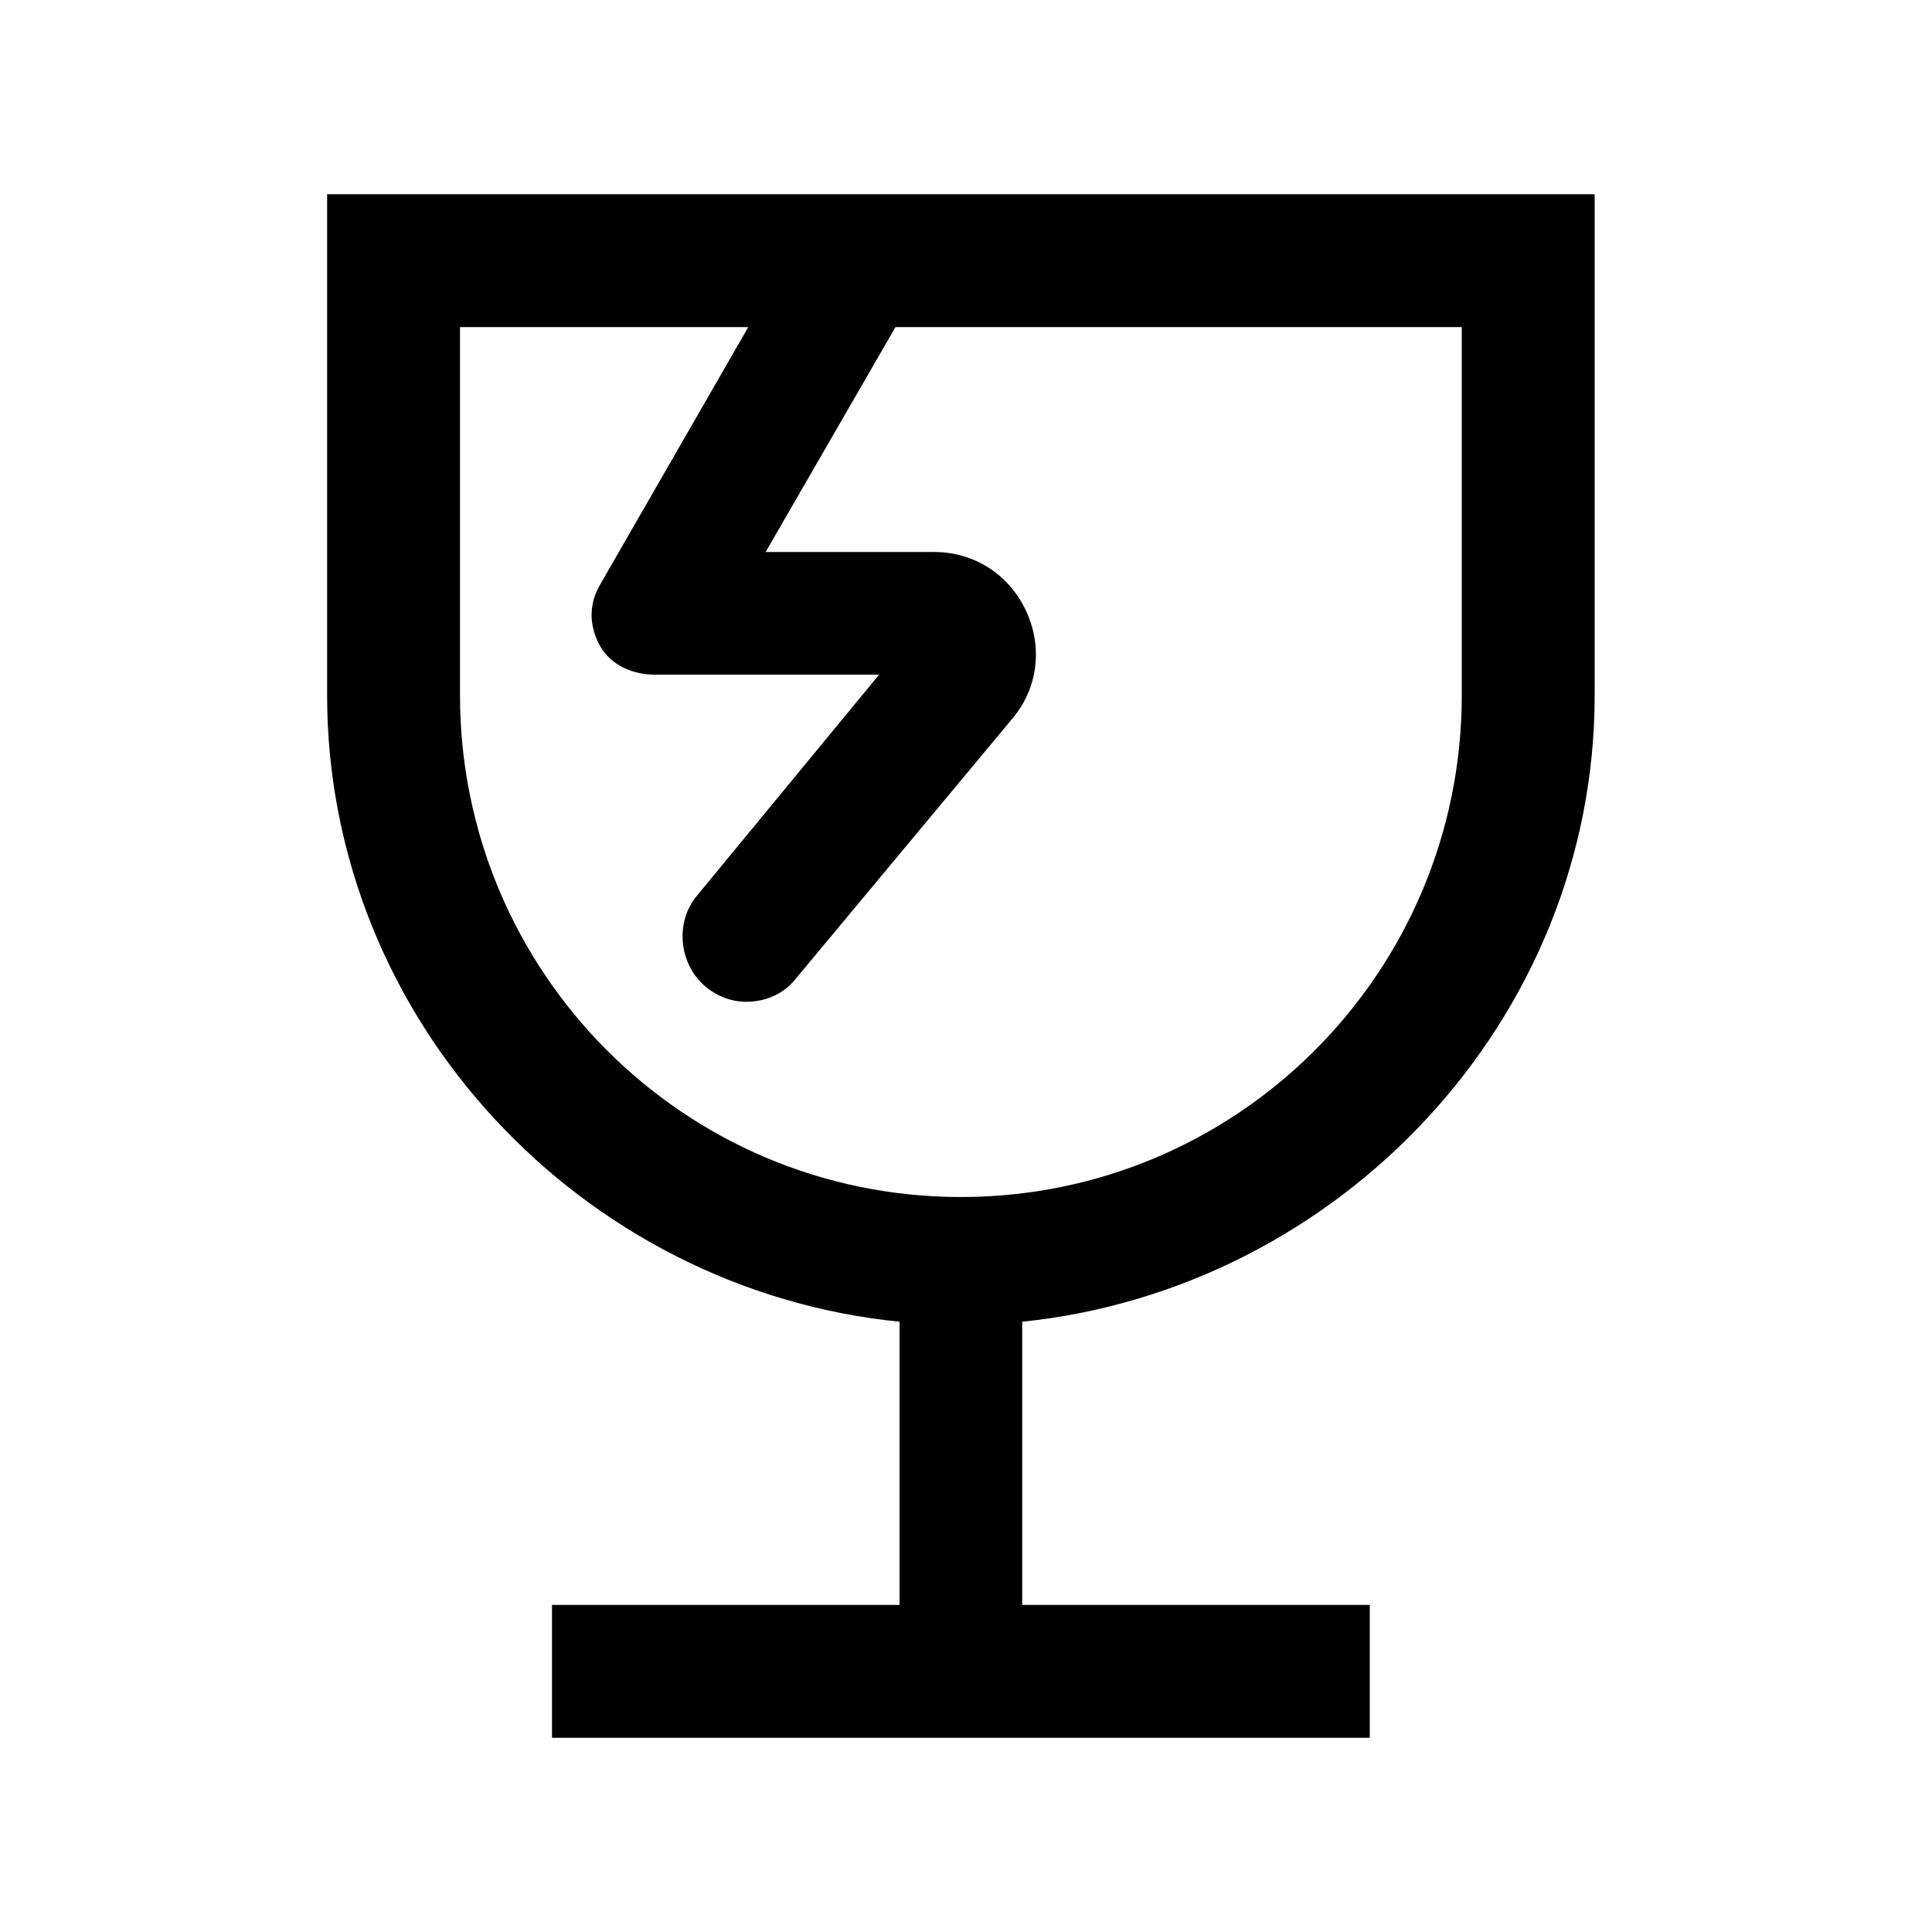 <?xml version="1.0" encoding="utf-8"?>
<!-- Generator: Adobe Illustrator 19.2.1, SVG Export Plug-In . SVG Version: 6.00 Build 0)  -->
<svg version="1.1" id="Слой_1" xmlns="http://www.w3.org/2000/svg" xmlns:xlink="http://www.w3.org/1999/xlink" x="0px" y="0px"
	 viewBox="0 0 189 189" style="enable-background:new 0 0 189 189;" xml:space="preserve">
<g>
	<path d="M32,68c0,31.9,25,58.2,56,61.3V157H54v13h80v-13h-34v-27.7c31-3.2,56-29.5,56-61.3V19H32V68z M45,32h28.2L58.7,57.2
		c-1.1,1.9-1.1,4,0,6c1.1,1.9,3.2,2.8,5.4,2.8H86L68.2,87.6c-2.2,2.6-1.8,6.7,0.8,8.9c1.2,1,2.6,1.5,4,1.5c1.8,0,3.6-0.7,4.8-2.2
		l21.4-25.7c2.4-3,2.8-7,1.1-10.5c-1.7-3.5-5.1-5.6-8.9-5.6H74.9l12.7-22H143v36c0,27.1-21.9,49.1-49,49.1S45,95.1,45,68V32z"/>
</g>
</svg>
